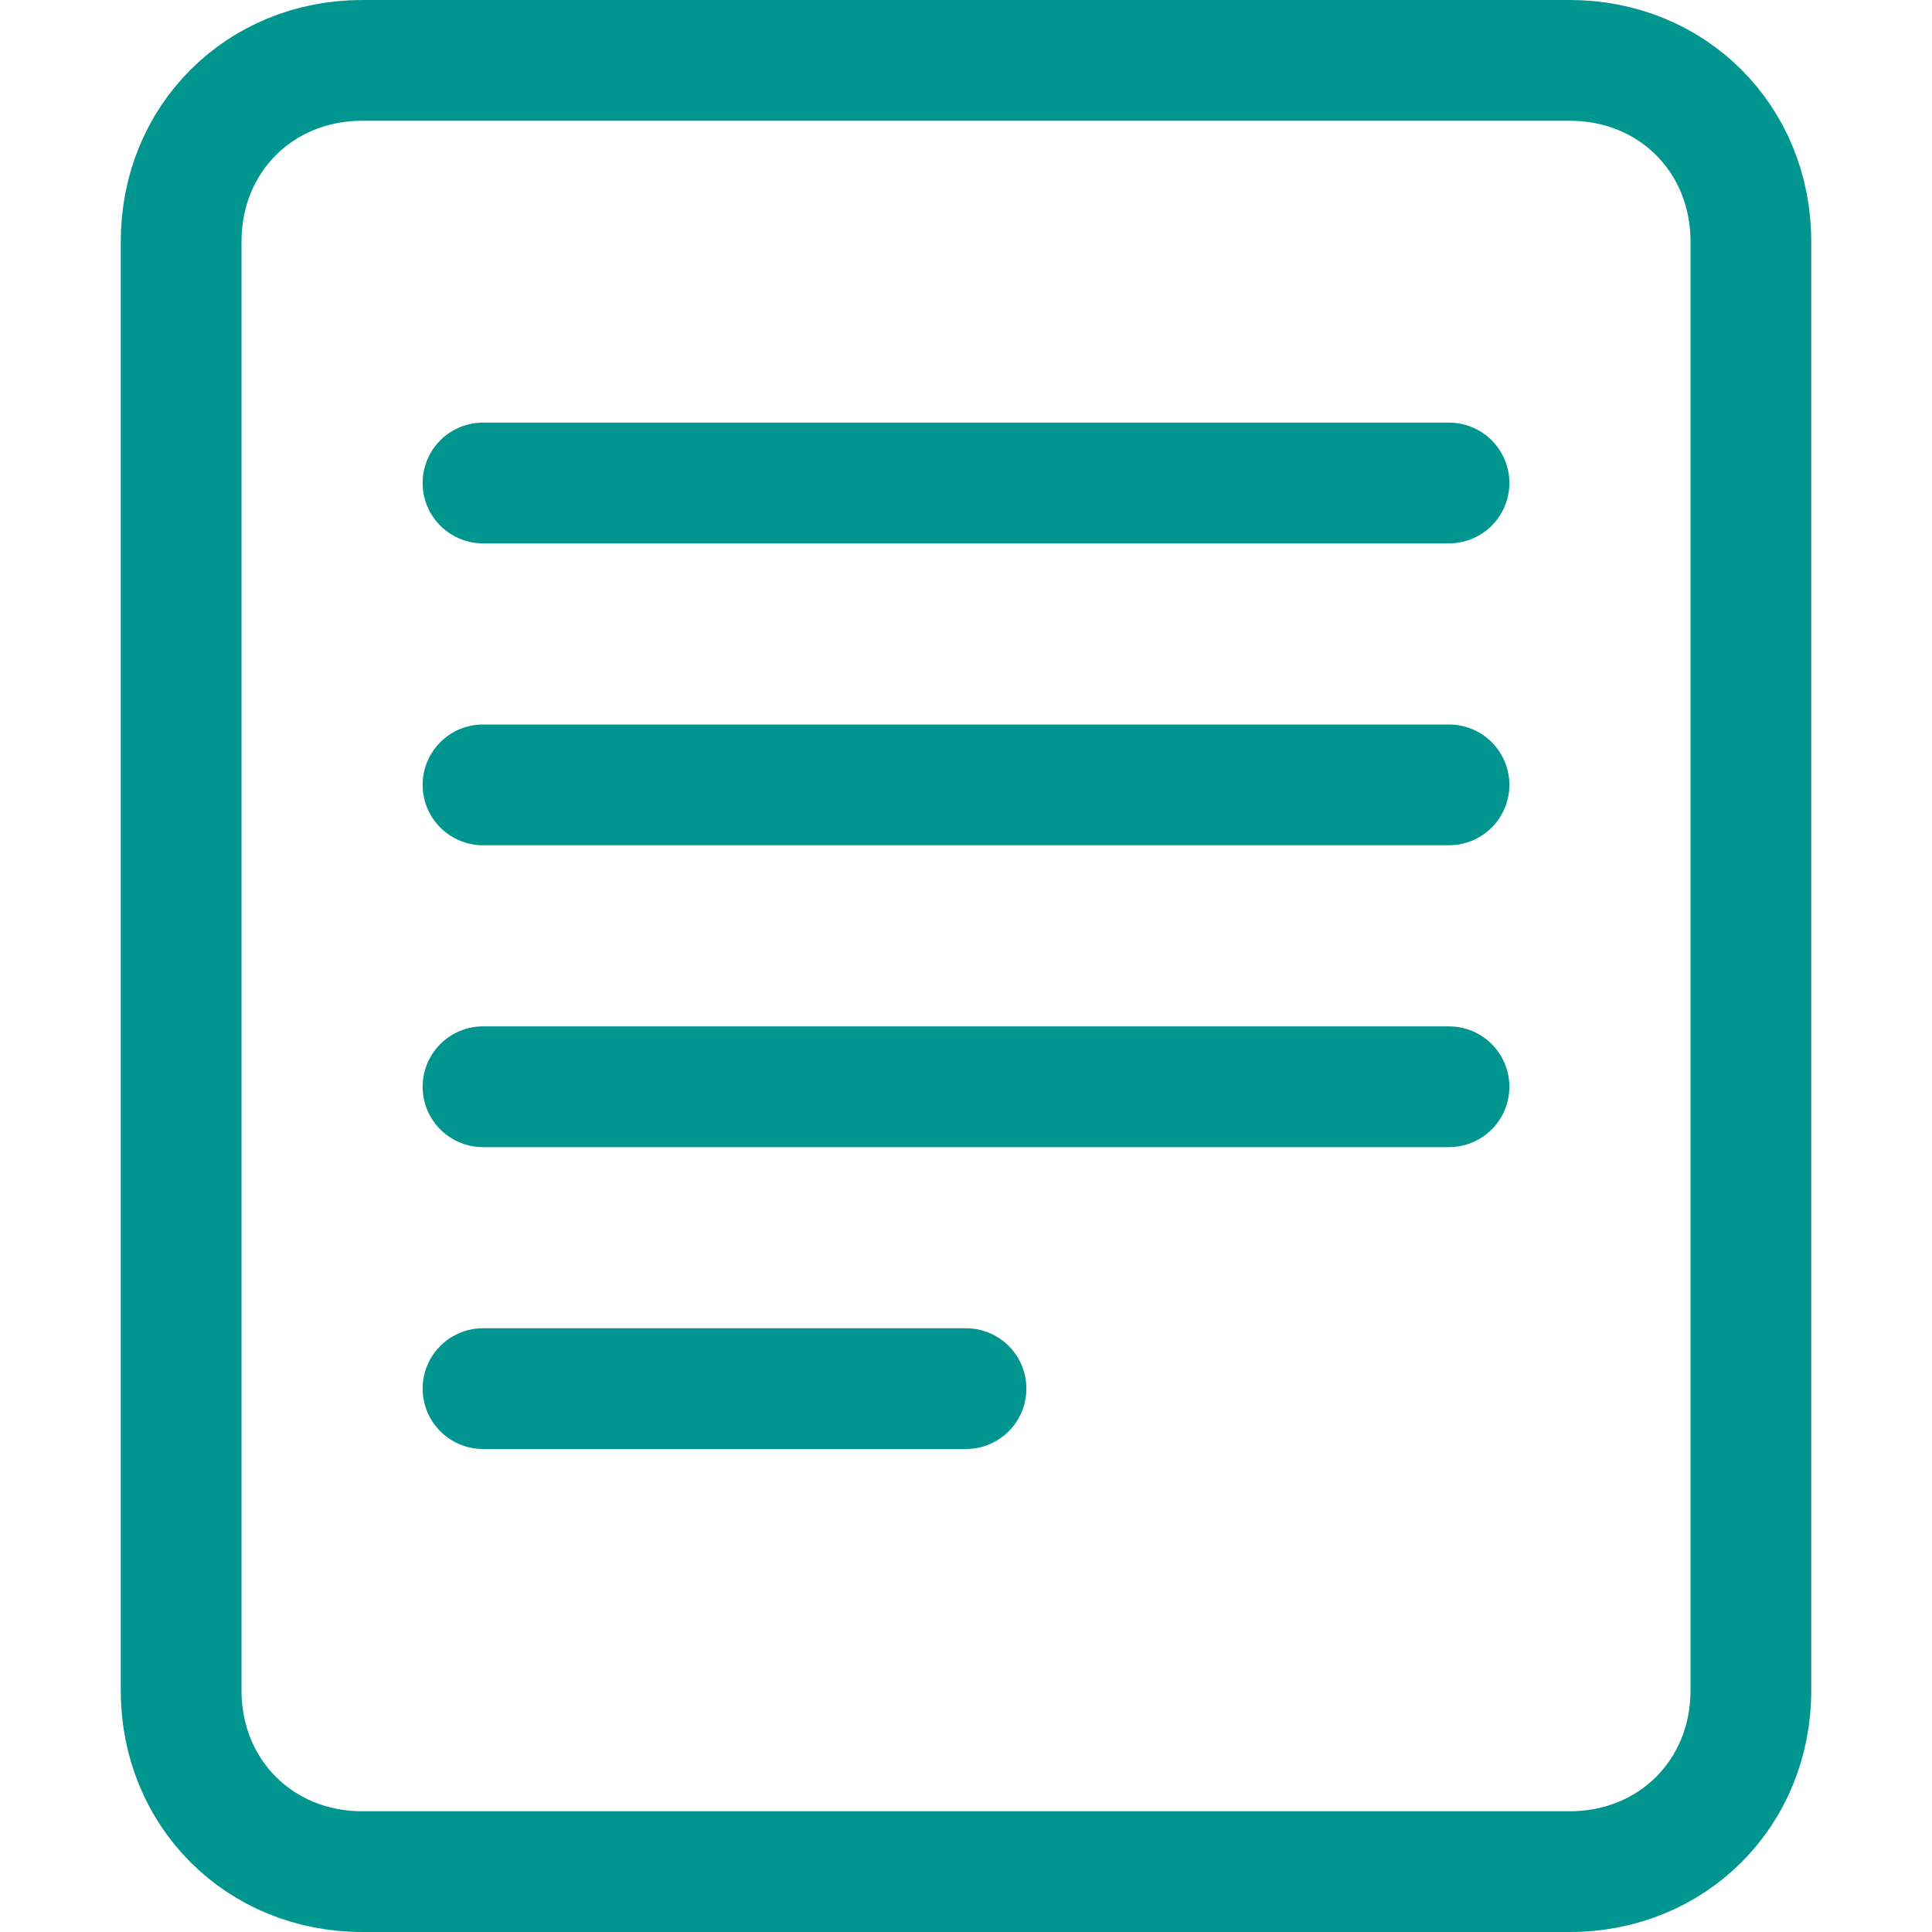 <?xml version="1.0" encoding="UTF-8"?>
<!-- Generator: Adobe Illustrator 25.1.0, SVG Export Plug-In . SVG Version: 6.00 Build 0)  -->
<svg xmlns="http://www.w3.org/2000/svg" xmlns:xlink="http://www.w3.org/1999/xlink" version="1.1" id="Layer_1" x="0px" y="0px" viewBox="0 0 32 32" style="enable-background:new 0 0 32 32;" xml:space="preserve">
<style type="text/css">
	.st0{fill:none;stroke:#002C77;stroke-width:2;stroke-linecap:round;stroke-linejoin:round;stroke-miterlimit:10;}
</style>
<g>
	<path class="st0" d="M26,31H6c-1.7,0-3-1.3-3-3V4c0-1.7,1.3-3,3-3h20c1.7,0,3,1.3,3,3v24C29,29.7,27.7,31,26,31z" style="stroke: #00968f;"/>
	<line class="st0" x1="8" y1="8" x2="24" y2="8" style="stroke: #00968f;"/>
	<line class="st0" x1="8" y1="13" x2="24" y2="13" style="stroke: #00968f;"/>
	<line class="st0" x1="8" y1="18" x2="24" y2="18" style="stroke: #00968f;"/>
	<line class="st0" x1="8" y1="23" x2="16" y2="23" style="stroke: #00968f;"/>
</g>
</svg>
